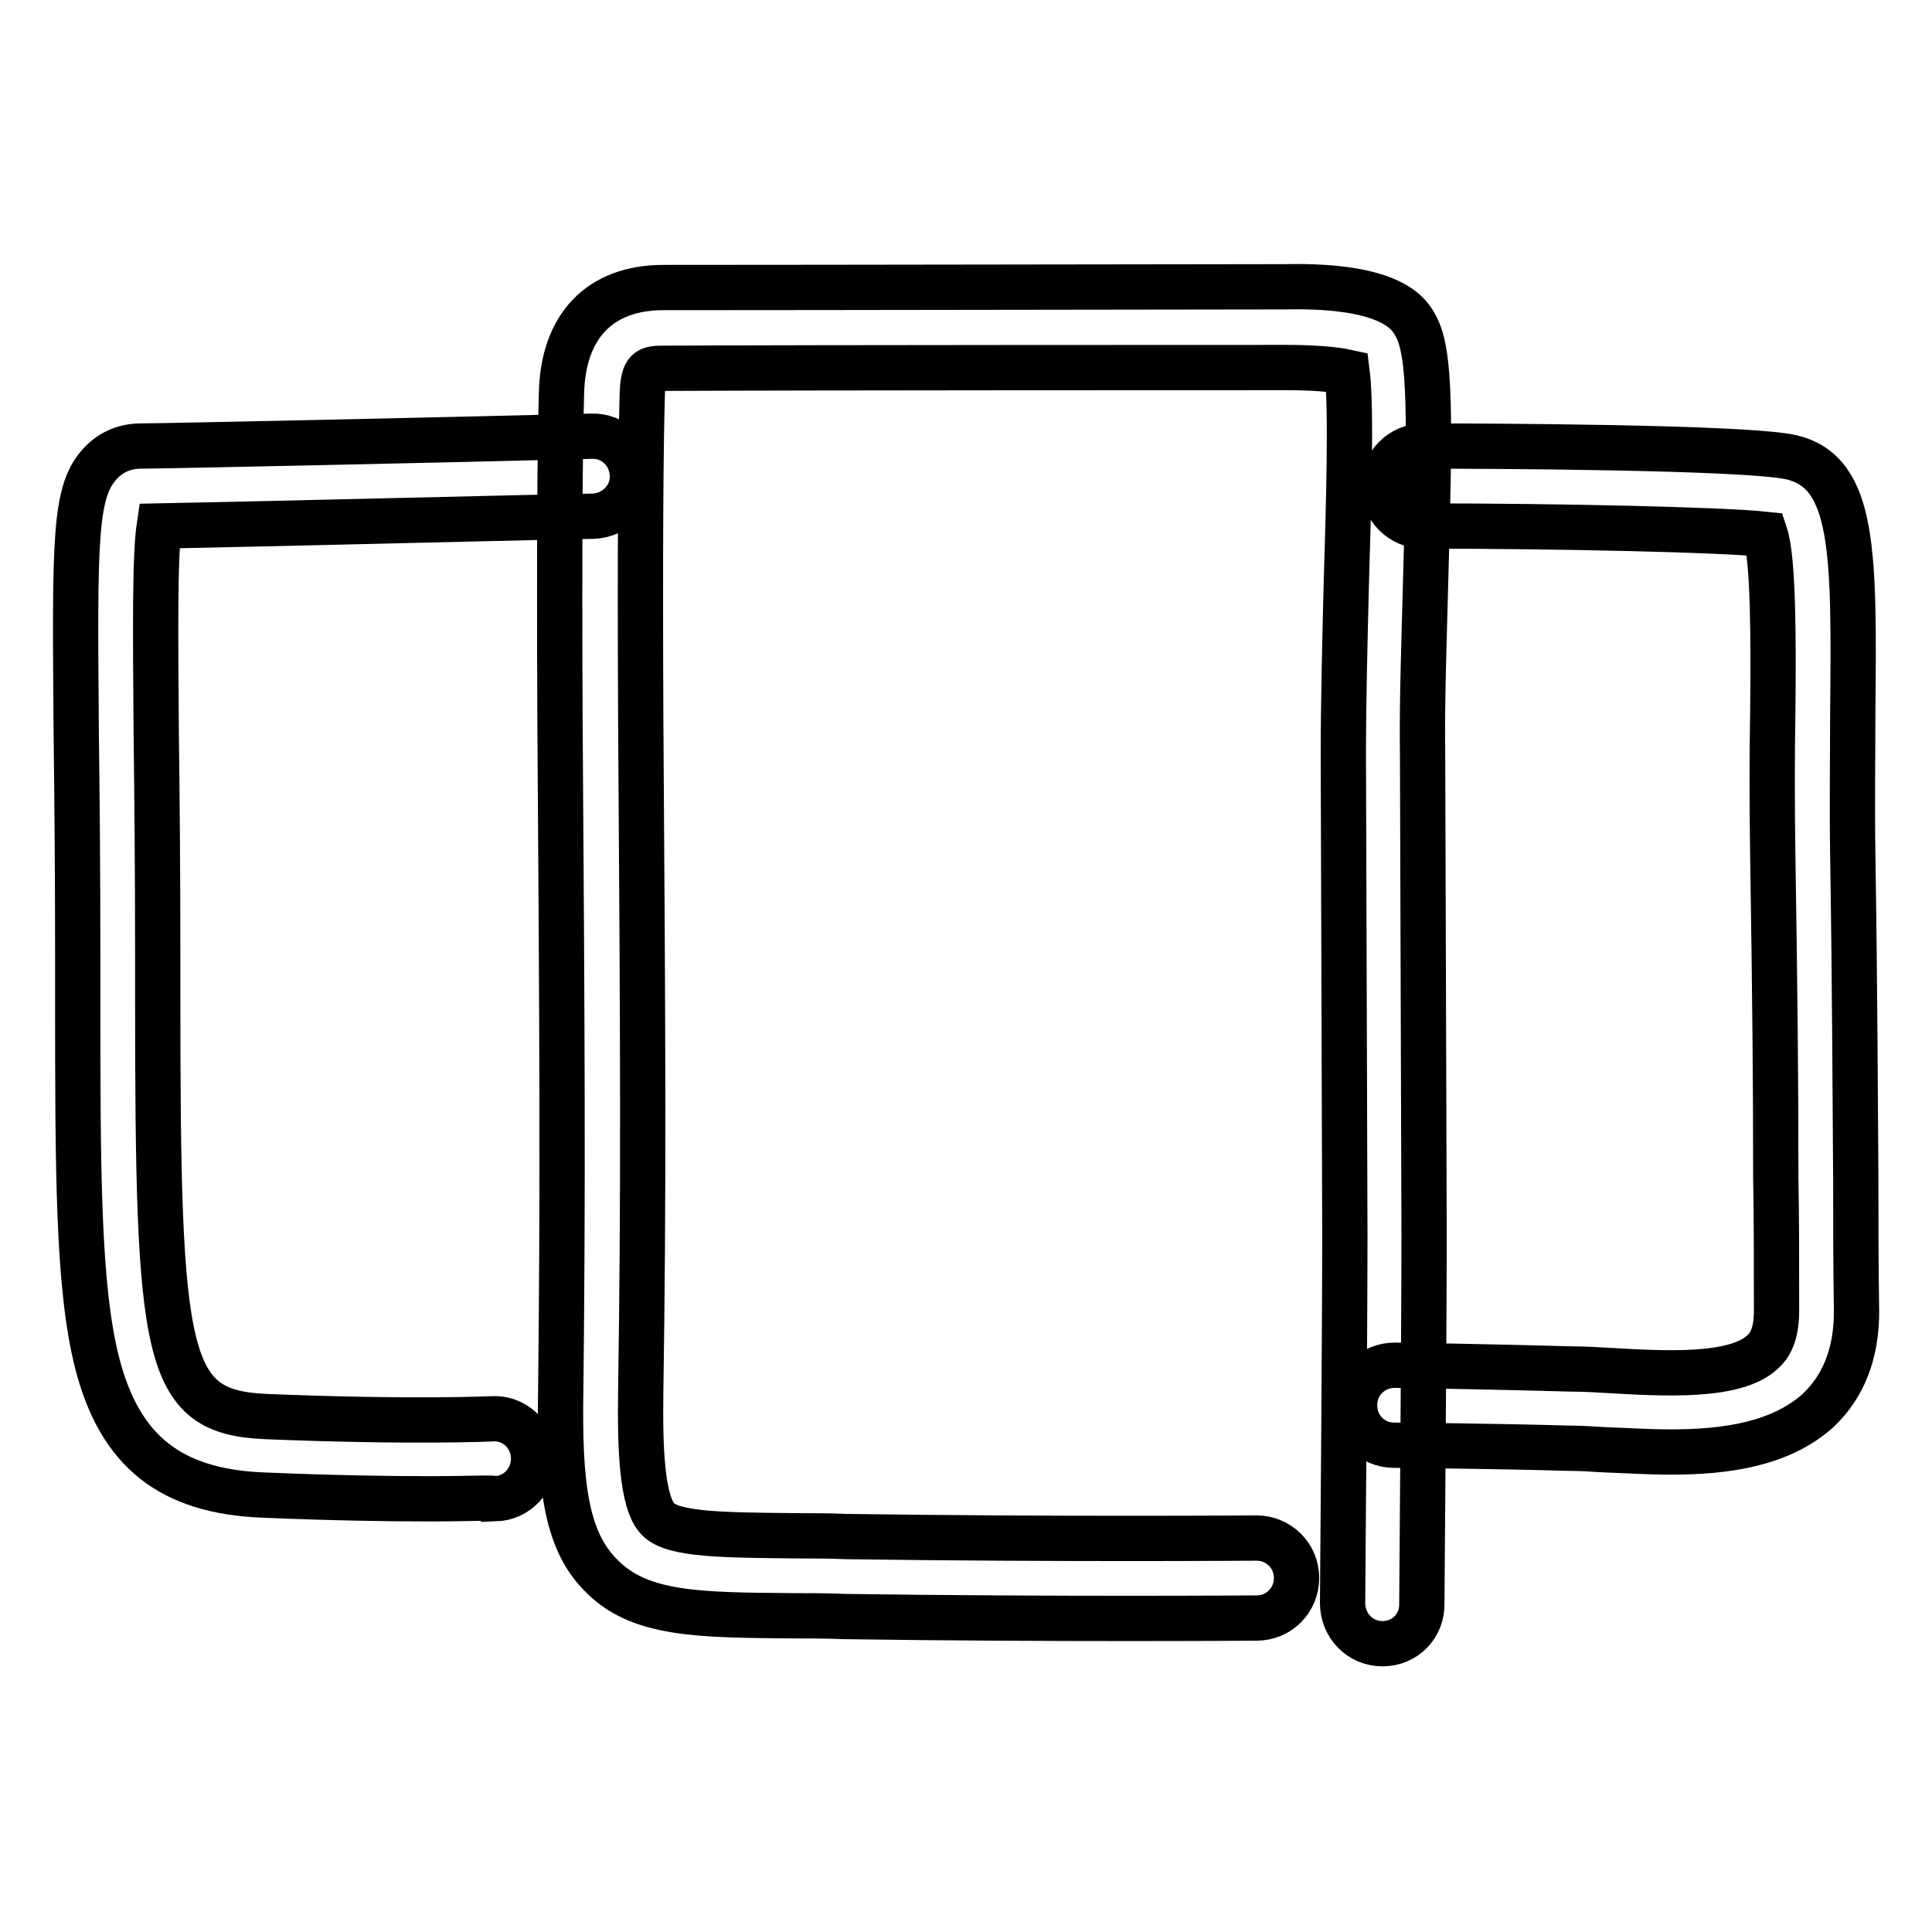 <?xml version="1.0" encoding="utf-8"?>
<!-- Svg Vector Icons : http://www.onlinewebfonts.com/icon -->
<!DOCTYPE svg PUBLIC "-//W3C//DTD SVG 1.1//EN" "http://www.w3.org/Graphics/SVG/1.1/DTD/svg11.dtd">
<svg version="1.1" xmlns="http://www.w3.org/2000/svg" xmlns:xlink="http://www.w3.org/1999/xlink" x="0px" y="0px" viewBox="0 0 256 256" enable-background="new 0 0 256 256" xml:space="preserve">
<g><g><path stroke-width="6" fill-opacity="0" stroke="#000000"  d="M56.8,198.6c-5.1,0-12.5-0.1-22-0.5c-12.2-0.5-18.9-5.8-21.9-17.4c-2.6-10.1-2.6-25.6-2.6-49l0-4.9c0-12-0.1-21.8-0.2-29.8c-0.2-26-0.3-32.1,3.4-35.8c1.4-1.4,3.2-2.1,5.2-2.1h0.1c2.8,0,40.1-0.8,59.6-1.3c2.9-0.1,5.3,2.2,5.4,5.2c0.1,2.9-2.3,5.3-5.2,5.4c-2.1,0-46.5,1.1-57.5,1.3c-0.6,4-0.5,14.1-0.4,27.3c0.1,7.9,0.2,17.9,0.2,29.9l0,4.9c0,48.4,0.9,55.3,14.3,55.9c19.6,0.8,29.9,0.3,30,0.3c2.9-0.2,5.4,2.1,5.5,5.1c0.1,2.9-2.1,5.4-5.1,5.5C65.5,198.4,62.5,198.6,56.8,198.6"/><path stroke-width="6" fill-opacity="0" stroke="#000000"  d="M183.2,217.8L183.2,217.8c-3,0-5.3-2.4-5.3-5.4c0-0.4,0.3-35.8,0.3-48.7l-0.2-63.6c0-7,0.2-15.1,0.4-23c0.3-9.9,0.7-23.1,0.1-27.8c-1.8-0.4-5-0.6-7.9-0.6h-0.1c-7.1,0-61.8,0-82.4,0.1c-2.2,0-2.9,0-3,3.6c-0.2,7-0.3,20.1-0.2,42.7c0.3,43,0.4,63.1,0,89.3c-0.1,7.2,0.1,14.7,2.3,16.9c2,2.1,8.9,2.1,18.3,2.2c2,0,4.3,0,6.6,0.1c27.8,0.4,54.1,0.2,54.4,0.2h0c2.9,0,5.3,2.3,5.3,5.3c0,2.9-2.3,5.3-5.3,5.3c-0.3,0-26.7,0.2-54.6-0.2c-2.3-0.1-4.5-0.1-6.5-0.1c-12.9-0.1-20.7-0.1-25.8-5.4c-4.7-4.7-5.5-12.3-5.3-24.5c0.3-26.1,0.2-46.2-0.1-89.1c-0.1-22.8,0-35.9,0.2-43c0.2-8.9,5.1-14,13.5-14c20.6,0,75-0.1,82.4-0.1c14.3-0.3,16.5,3.7,17.3,5.2c2,3.6,1.9,12.2,1.3,34c-0.2,7.8-0.5,15.8-0.4,22.7l0.2,63.7c0,12.8-0.3,48.4-0.3,48.8C188.5,215.4,186.2,217.8,183.2,217.8"/><path stroke-width="6" fill-opacity="0" stroke="#000000"  d="M221.4,192.4c-3,0-6-0.2-8.8-0.3c-1.6-0.1-3.2-0.2-4.6-0.2c-10.3-0.3-23.1-0.4-23.3-0.4c-2.9,0-5.3-2.4-5.2-5.4c0-2.9,2.4-5.2,5.3-5.2h0.1c0.1,0,13.1,0.2,23.5,0.5c1.5,0,3.2,0.1,4.9,0.2c7,0.4,16.7,1,20.3-2.5c0.8-0.7,1.8-2.1,1.8-5.4c0-6.6,0-12.3-0.1-17.7c0-12.7-0.1-23.6-0.4-42.7c-0.1-6.9-0.1-13.2,0-18.8c0.1-9.6,0.1-20.4-1-23.7c-5.6-0.6-26.6-1.1-45.3-1.1c-2.9,0-5.3-2.4-5.3-5.3c0-2.9,2.4-5.3,5.3-5.3h0c7.1,0,42.8,0.1,48.8,1.5c8.4,2,8.3,12.7,8.1,34c0,5.5-0.1,11.8,0,18.6c0.3,19.2,0.3,30.7,0.4,42.9c0,5.4,0,11,0.1,17.7c0,5.5-1.7,9.9-5.1,13.1C235.9,191.4,228.6,192.4,221.4,192.4"/></g></g>
</svg>